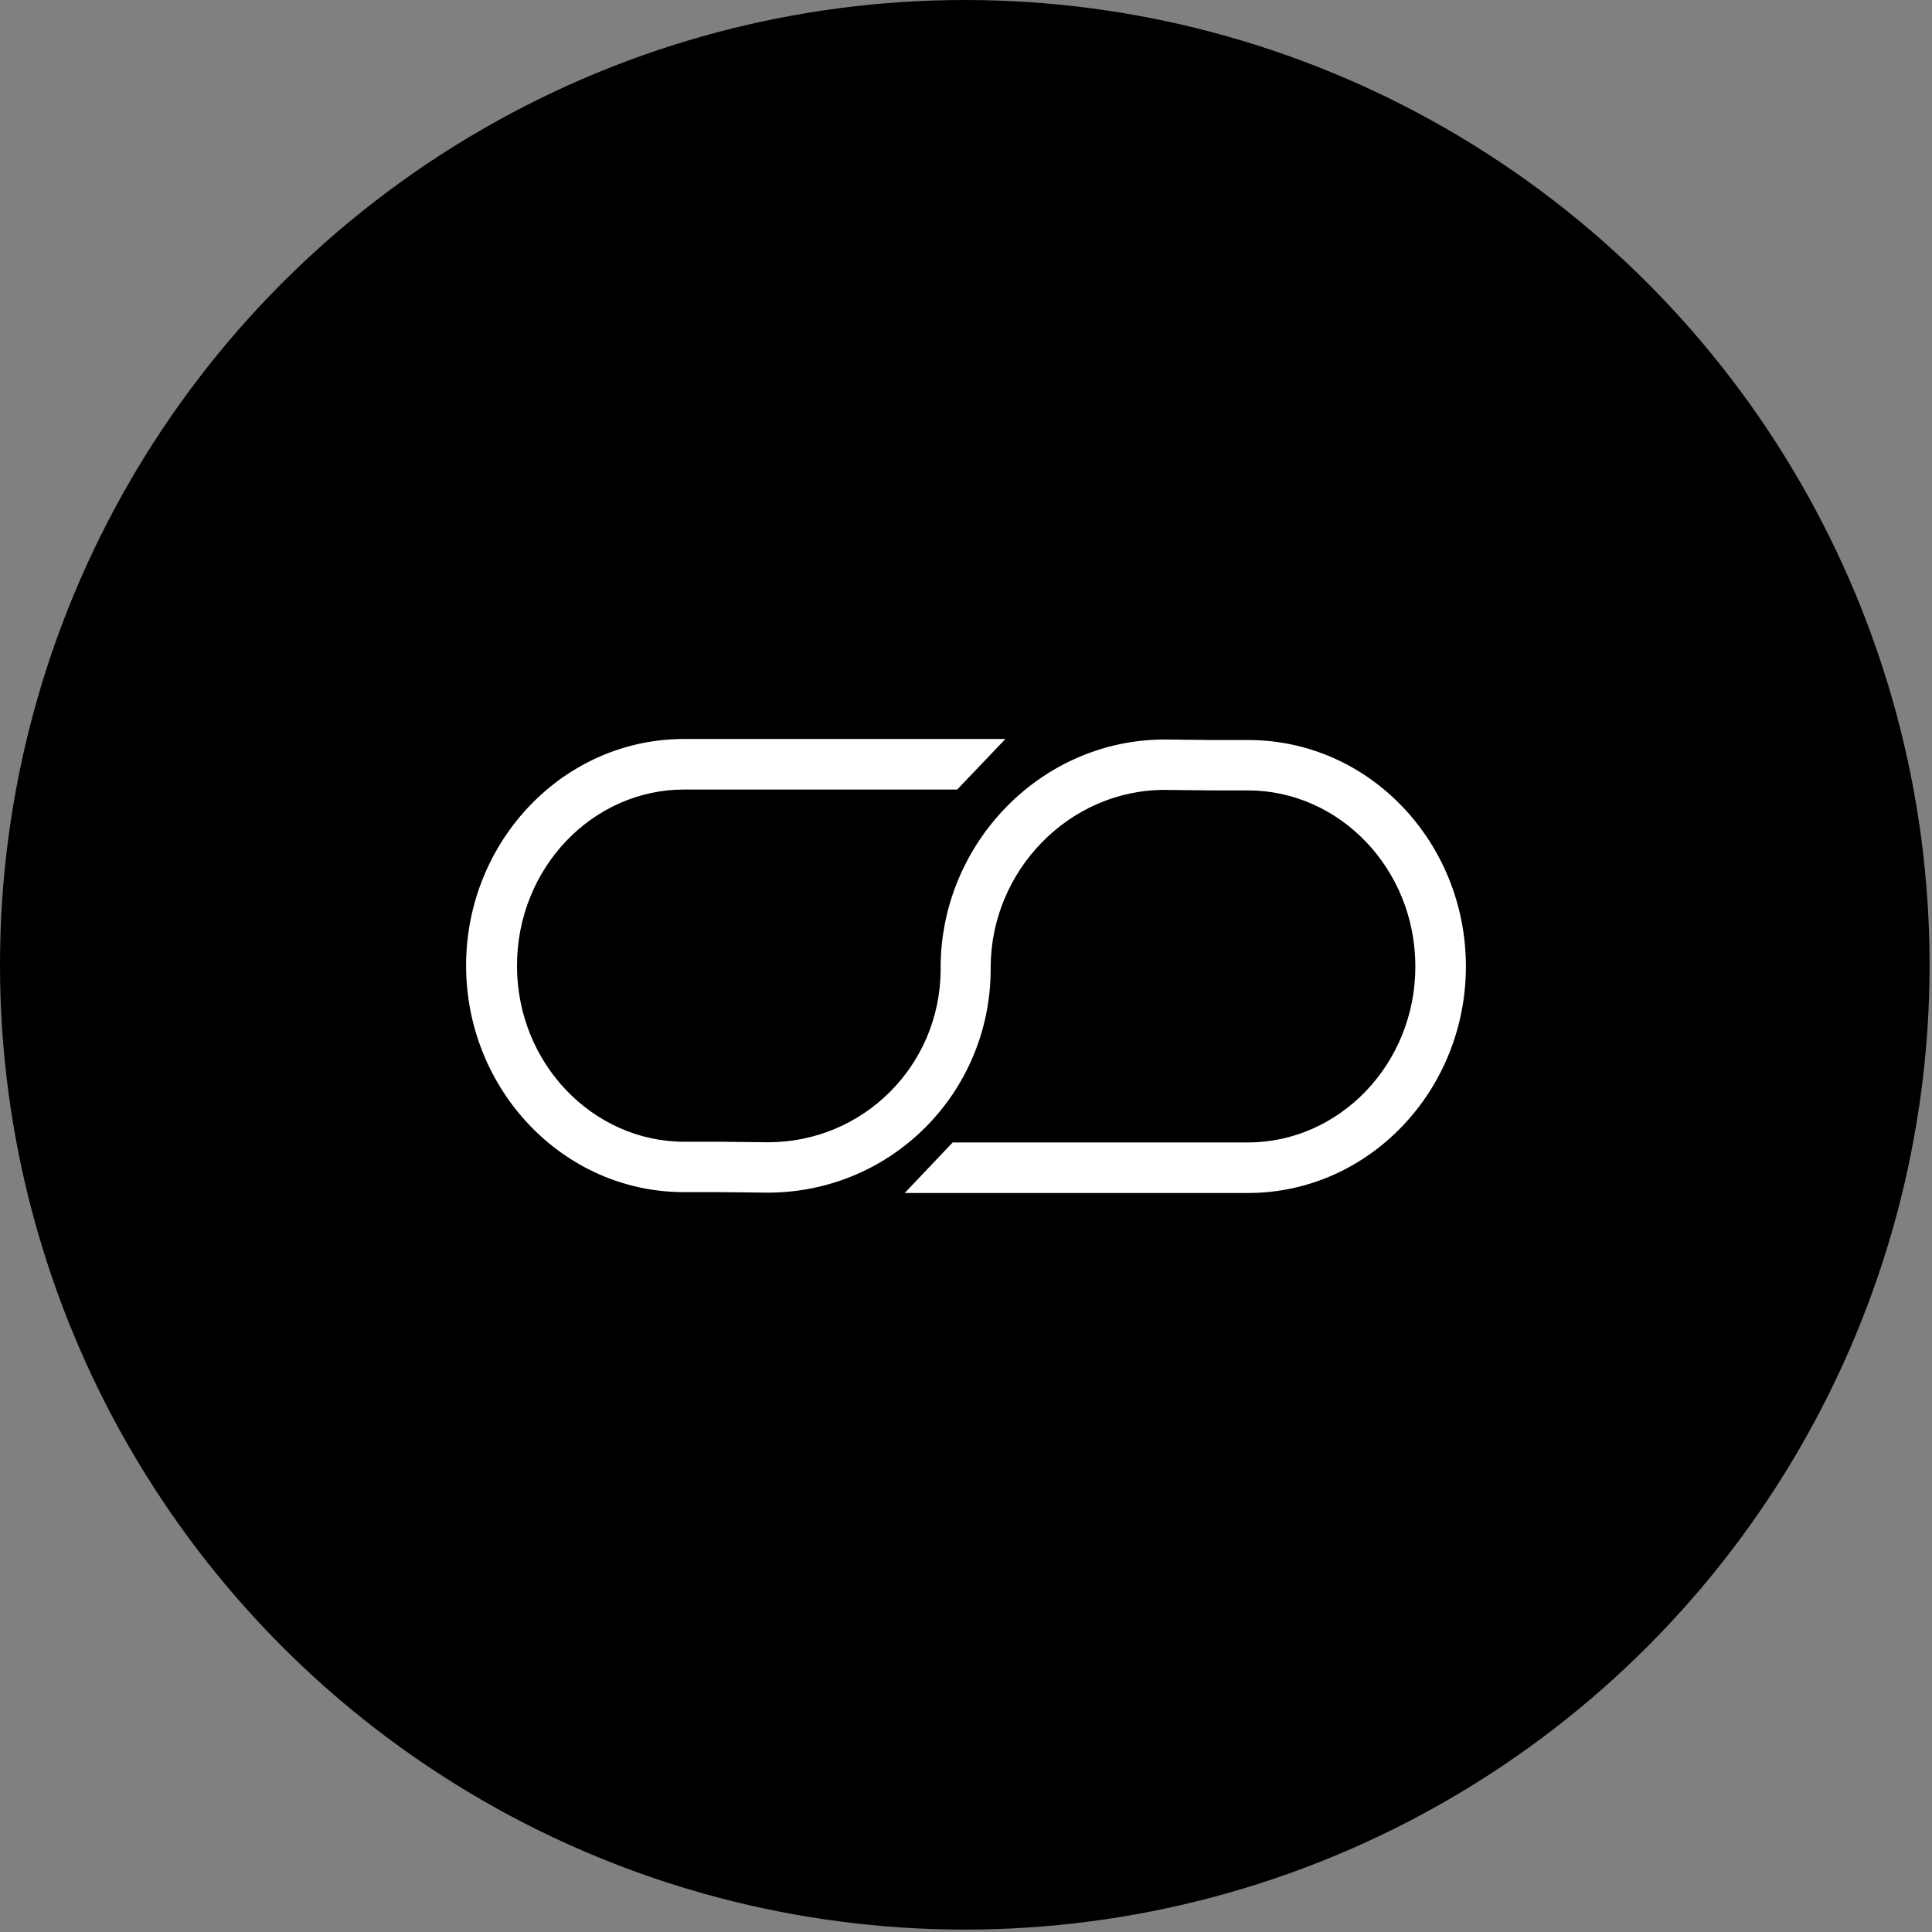<svg width="800" height="800" viewBox="0 0 800 800" fill="none" xmlns="http://www.w3.org/2000/svg">
<rect x="0" y="0" width="800" height="800" fill="#808080" stroke="none"/>
<circle cx="399.5" cy="399.5" r="399.5" fill="black"/>
<path d="M283.245 492.635H297.745H297.75L317.818 492.85H317.829C368.618 492.85 409 451.955 409.217 401.608V401.604V401.247L409.217 400.252C409.217 400.251 409.217 400.25 409.217 400.249C409.43 359.906 442.158 326.151 482.096 326.077C482.098 326.077 482.1 326.077 482.102 326.077L502.168 326.292H502.178H516.755C555.105 326.292 587.066 359.101 587.066 400.175C587.066 441.249 555.105 474.058 516.755 474.058H395.356H394.926L394.63 474.37L378.553 491.304L376.95 492.993H379.278H395.427H516.755C566.367 492.993 606 450.916 606 400.175C606 349.435 566.511 307.429 516.898 307.429H502.398H502.393L482.325 307.214V307.214H482.314C431.507 307.214 390.714 349.842 390.497 400.242V400.246V401.318L390.497 401.599C390.497 401.6 390.497 401.601 390.497 401.602C390.284 441.922 357.935 473.984 318.048 473.987C318.046 473.987 318.045 473.987 318.043 473.987L297.975 473.772H297.964H283.388C245.038 473.772 213.077 440.963 213.077 399.889C213.077 358.811 244.899 325.934 283.245 325.934H395.498H395.927L396.222 325.625L412.371 308.69L413.982 307H411.647H283.245C233.633 307 194 349.077 194 399.818C194 450.558 233.633 492.635 283.245 492.635Z" fill="white" stroke="white" stroke-width="2"/>
</svg>
